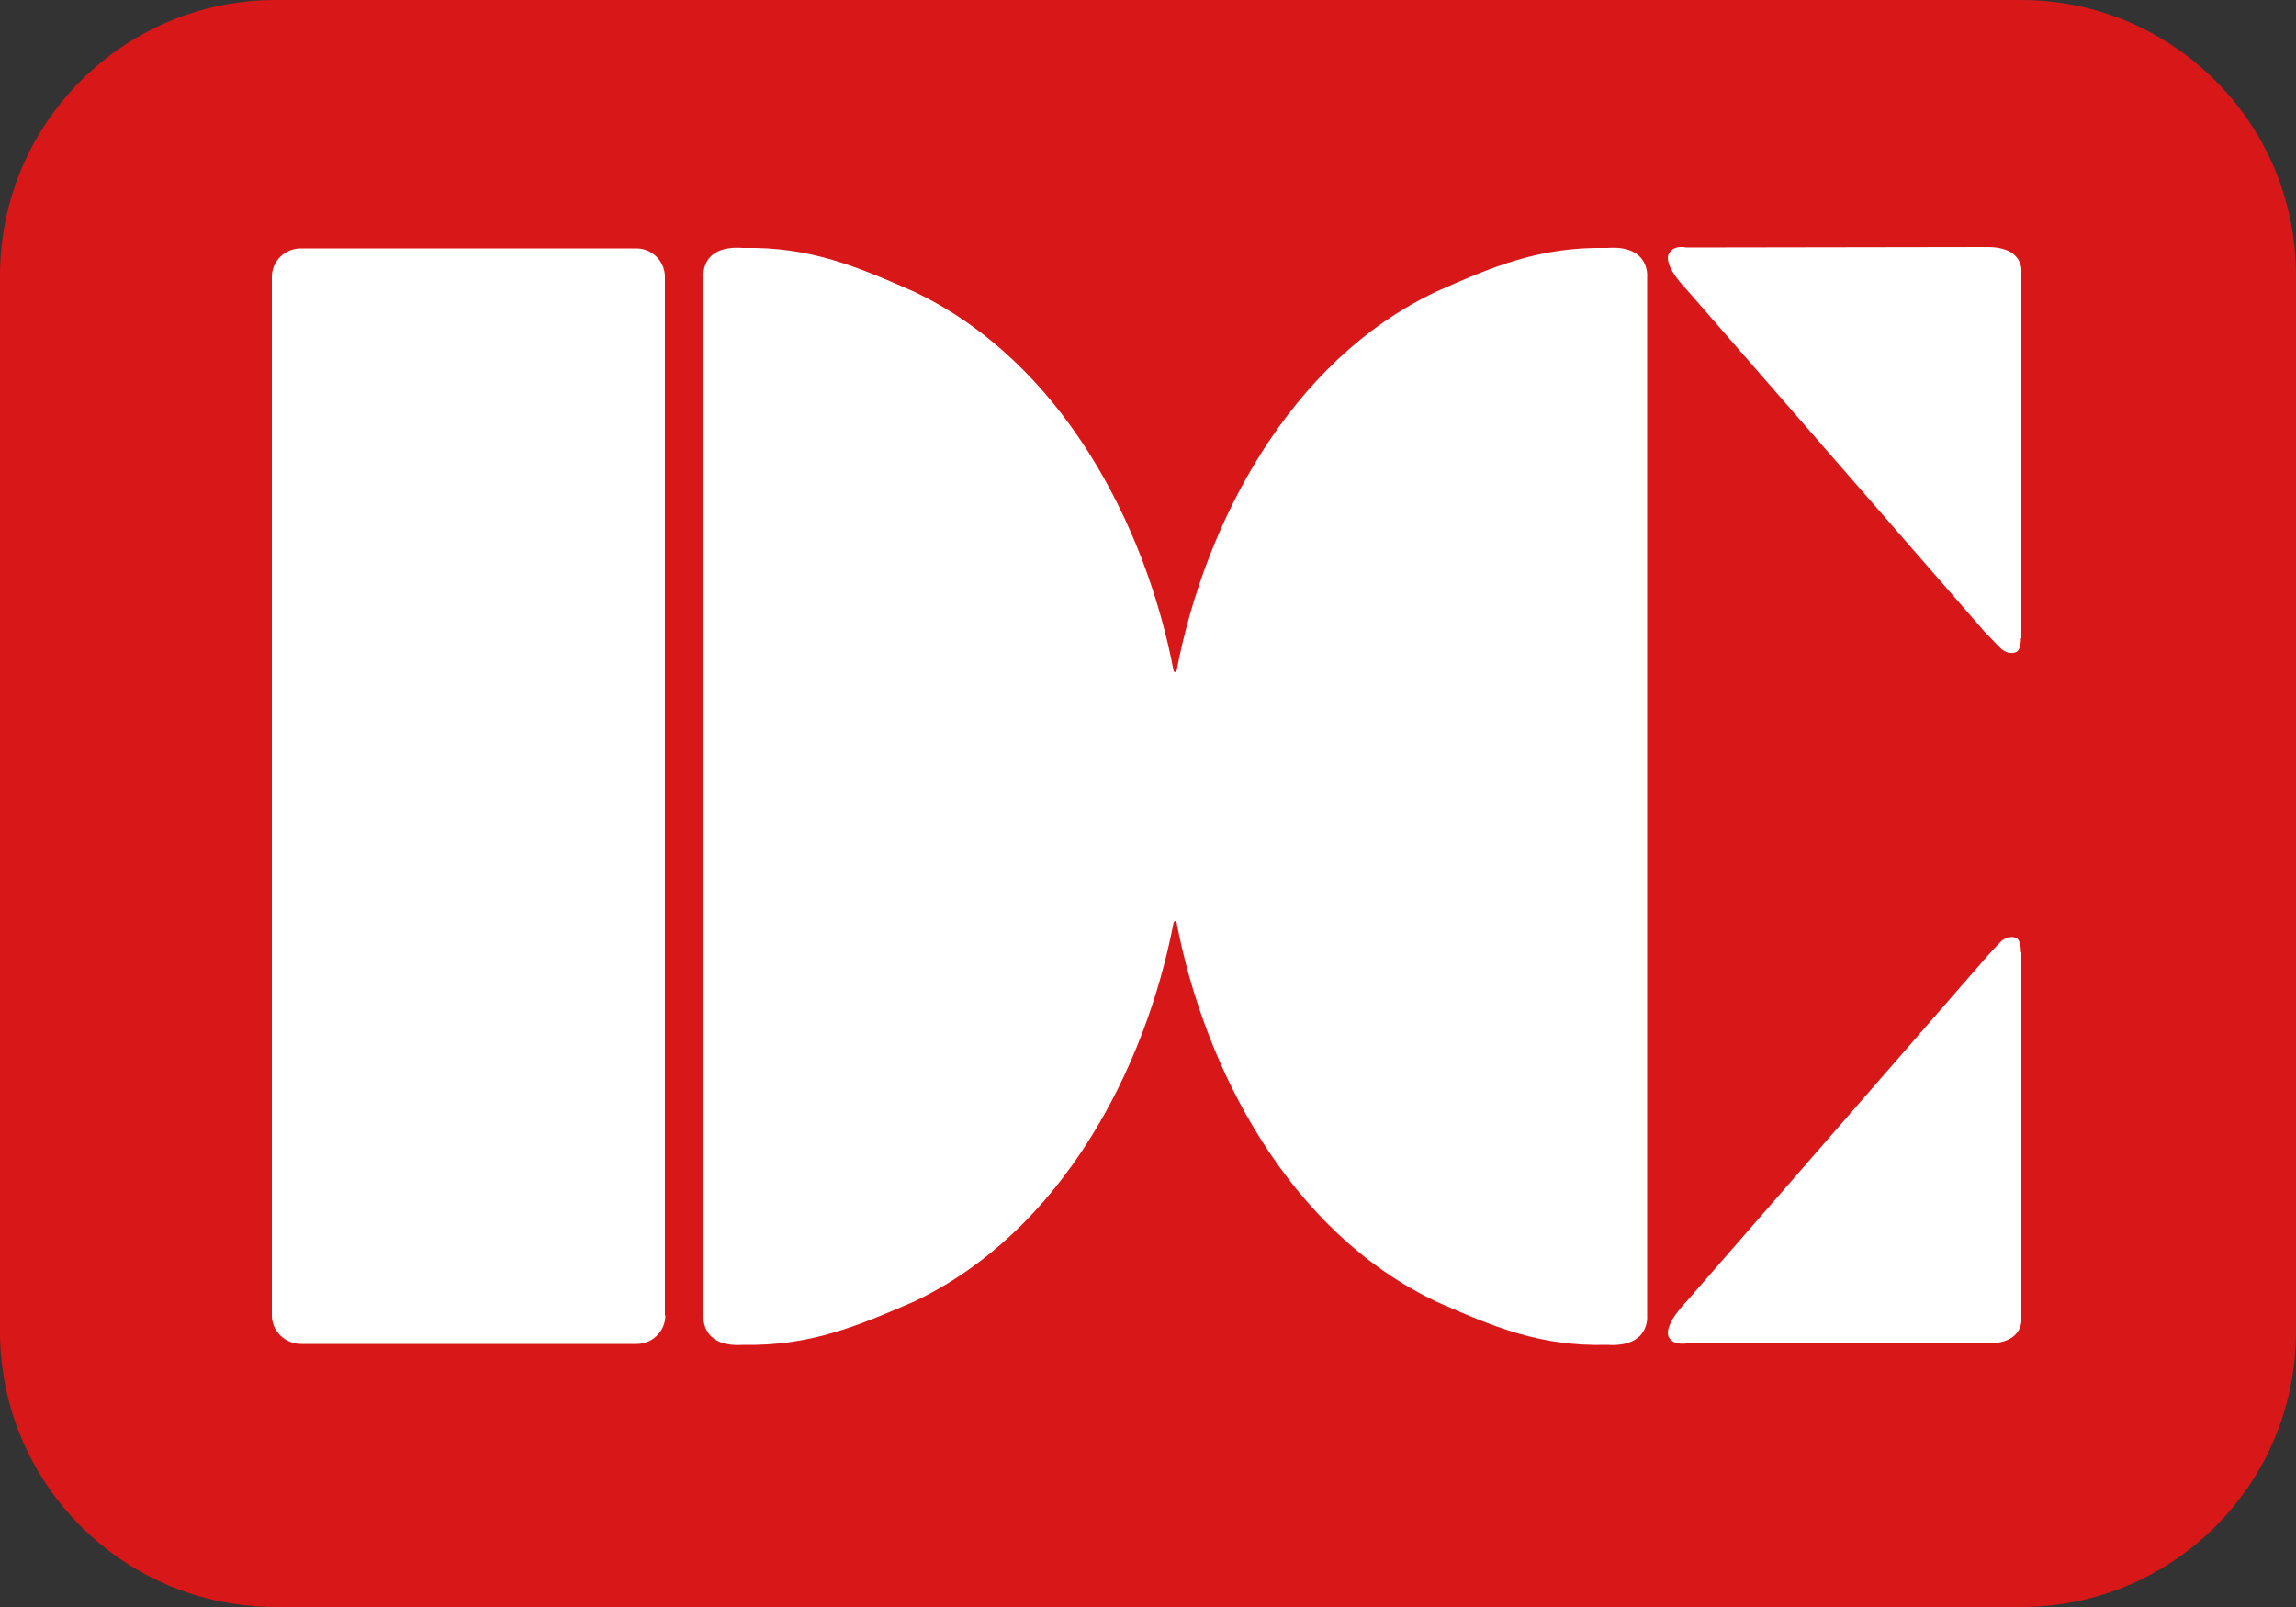 <?xml version="1.0" encoding="utf-8"?>
<!-- Generator: Adobe Illustrator 23.0.3, SVG Export Plug-In . SVG Version: 6.00 Build 0)  -->
<svg version="1.1" id="レイヤー_1" xmlns="http://www.w3.org/2000/svg" xmlns:xlink="http://www.w3.org/1999/xlink" x="0px"
	 y="0px" width="50px" height="35px" viewBox="0 0 50 35" style="enable-background:new 0 0 50 35;" xml:space="preserve">
<rect x="0" y="0" width="50" height="35" fill="#333333" stroke="none"/>
<style type="text/css">
	.st0{fill:#D71718;}
	.st1{fill:#FFFFFF;}
</style>
<path class="st0" d="M44.01,35c3.31,0,5.99-2.68,5.99-6V6c0-3.32-2.69-6-5.99-6H6C2.69,0,0,2.69,0,6v23c0,3.31,2.69,6,6,6H44.01z"/>
<path class="st1" d="M14.49,28.65c0,0.34-0.28,0.62-0.62,0.62H6.55c-0.34,0-0.63-0.28-0.63-0.62V6.03c0-0.34,0.28-0.62,0.63-0.62
	h7.31c0.34,0,0.62,0.28,0.62,0.62V28.65z"/>
<path class="st1" d="M35.87,17.32V6.03c0,0,0.07-0.7-0.87-0.63c-1.48-0.03-2.5,0.41-3.72,0.95c-3.2,1.51-5.05,5.06-5.66,8.27
	l-0.03,0.02l-0.03-0.02c-0.61-3.21-2.45-6.75-5.66-8.27c-1.23-0.54-2.25-0.98-3.72-0.95c-0.94-0.07-0.86,0.63-0.86,0.63v11.3v11.33
	c0,0-0.07,0.69,0.86,0.63c1.47,0.03,2.49-0.41,3.72-0.94c3.21-1.52,5.05-5.06,5.66-8.27l0.03-0.02l0.03,0.02
	c0.61,3.21,2.46,6.75,5.66,8.27c1.23,0.54,2.24,0.98,3.72,0.94c0.94,0.06,0.87-0.63,0.87-0.63V17.32z"/>
<path class="st1" d="M43.59,14.14c0.07,0.05,0.18,0.12,0.32,0.06c0,0,0.1-0.03,0.1-0.3h0.01v-0.04V5.93c0,0,0.07-0.55-0.74-0.55
	l-6.56,0.01c-0.14-0.03-0.3,0-0.36,0.11c0,0-0.22,0.19,0.39,0.83l6.53,7.5C43.29,13.82,43.44,14,43.59,14.14"/>
<path class="st1" d="M43.59,20.49c0.07-0.05,0.18-0.12,0.32-0.06c0,0,0.1,0.03,0.1,0.31h0.01v0.05v7.92c0,0,0.07,0.55-0.74,0.55
	l-6.56,0c-0.14,0.02-0.3-0.01-0.36-0.11c0,0-0.22-0.19,0.39-0.83l6.53-7.5C43.29,20.81,43.44,20.64,43.59,20.49"/>
</svg>
